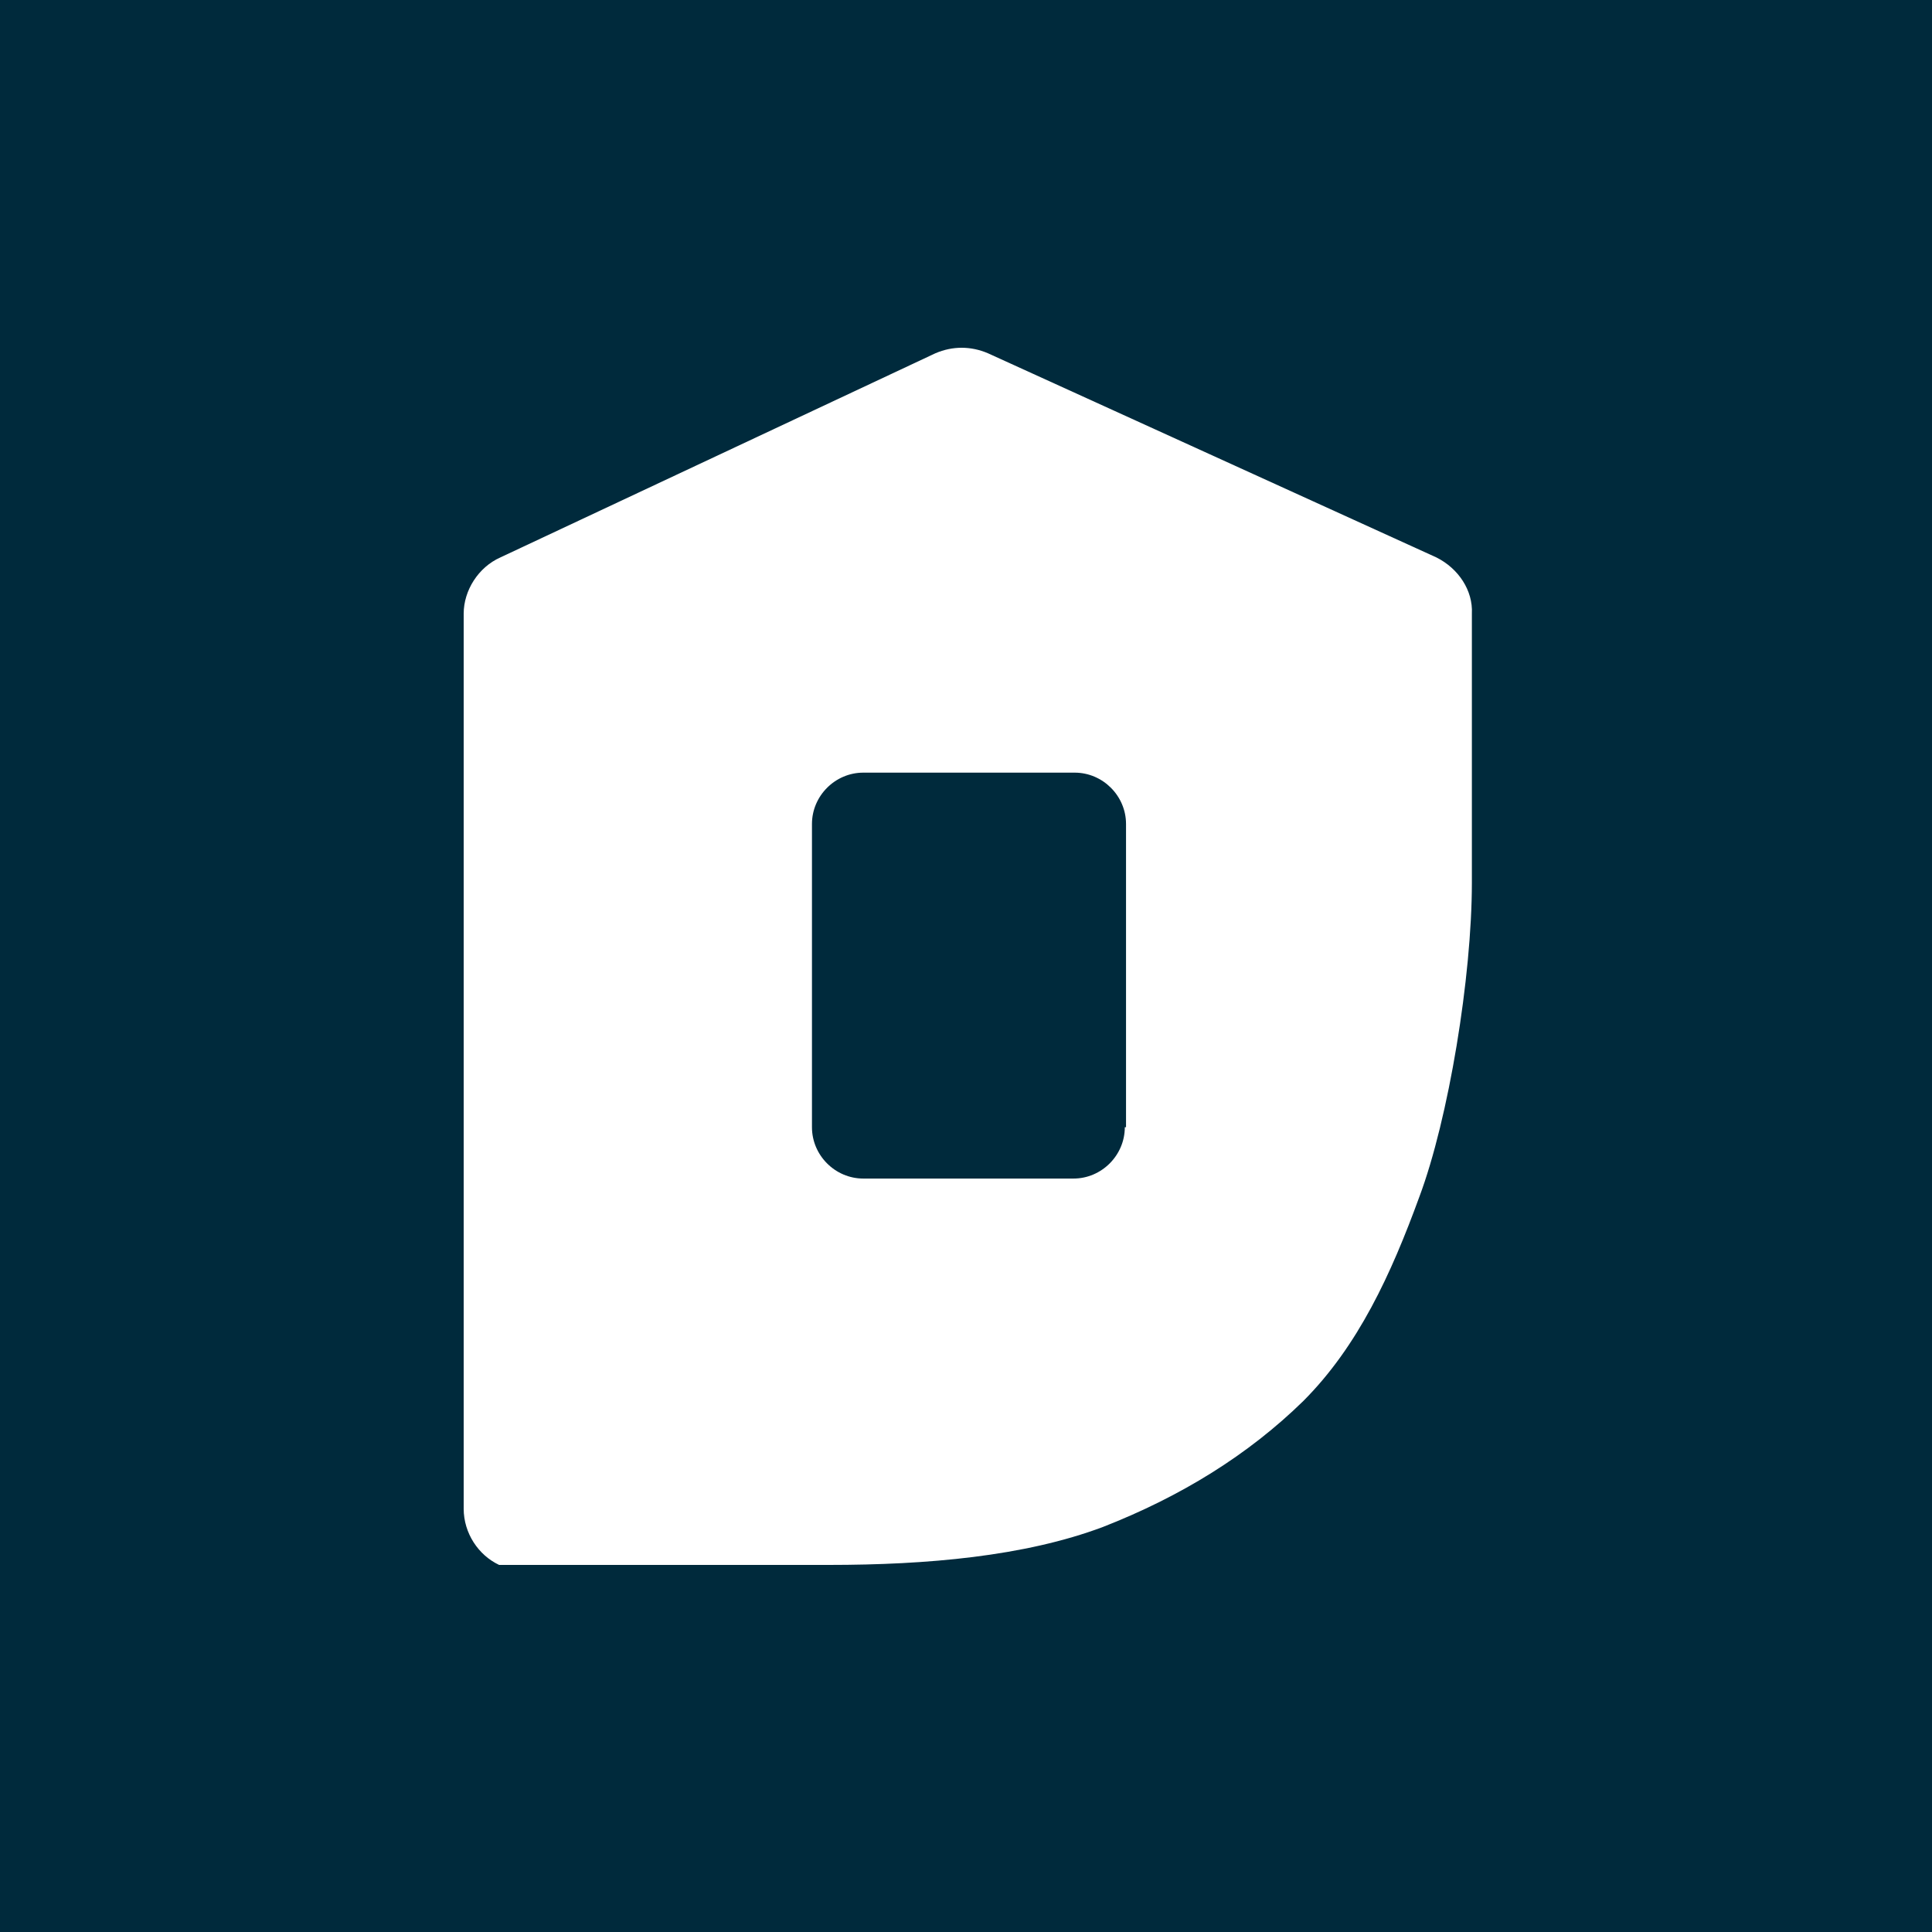 <svg width="100" height="100" viewBox="0 0 100 100" fill="none" xmlns="http://www.w3.org/2000/svg">
<rect width="100" height="100" fill="#002A3C"/>
<path d="M74.349 28.853L51.136 18.285C50.25 17.905 49.301 17.905 48.416 18.285L25.898 28.853C24.759 29.36 24 30.562 24 31.764V78.089C24 79.355 24.759 80.494 25.834 81H42.913C47.973 81 53.033 80.557 57.081 79.038C61.13 77.456 64.608 75.304 67.455 72.52C70.301 69.672 72.009 65.938 73.464 61.951C74.982 57.901 76.184 50.56 76.184 45.687V31.764C76.247 30.562 75.488 29.423 74.349 28.853ZM58.22 58.344C58.22 59.8 57.018 61.002 55.563 61.002H44.684C43.229 61.002 42.027 59.8 42.027 58.344V42.649C42.027 41.194 43.229 39.992 44.684 39.992H55.627C57.081 39.992 58.283 41.194 58.283 42.649V58.344H58.22Z" fill="white"/>
</svg>
